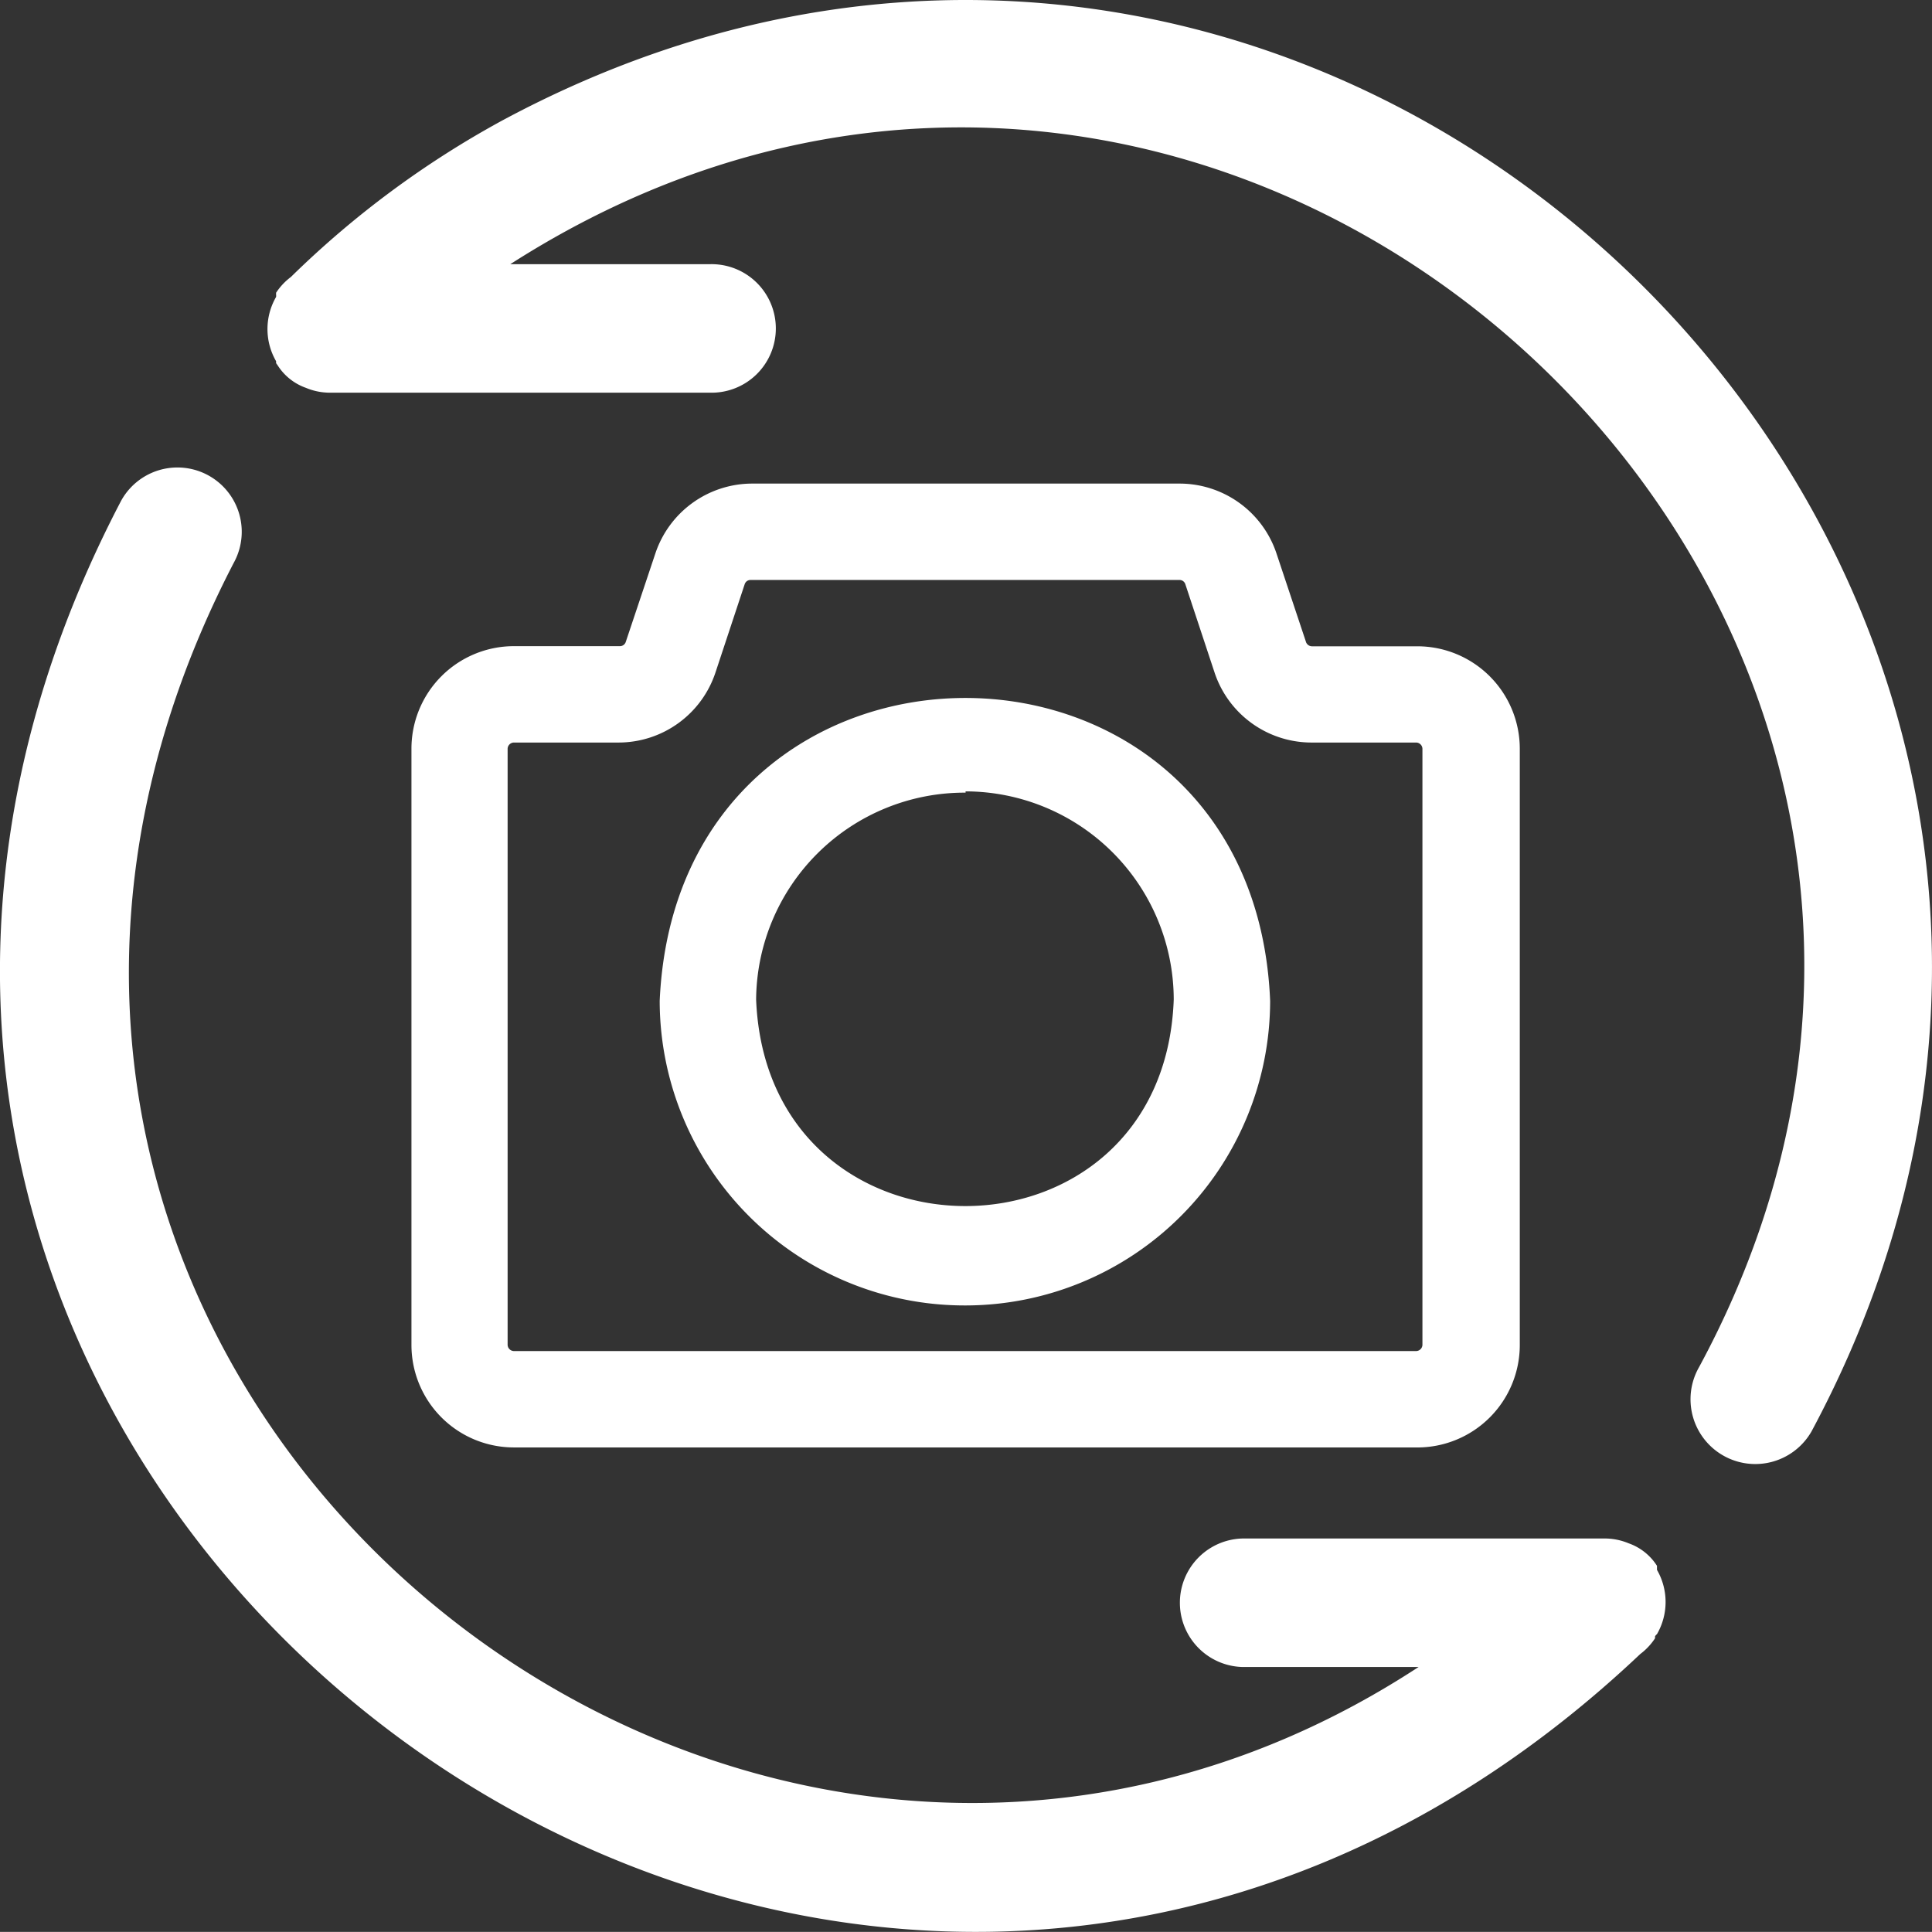 <svg xmlns="http://www.w3.org/2000/svg" width="71.245" height="71.242" viewBox="0 0 71.245 71.242">
  <rect x="0" y="0" width="71.245" height="71.242" fill="#333333" stroke="none"/>
  <g id="Grupo_26445" data-name="Grupo 26445" transform="translate(-805.947 -3803)">
    <g id="Layer_33" data-name="Layer 33" transform="translate(805.947 3803)">
      <path id="Caminho_42403" data-name="Caminho 42403" d="M18.883,6.417a35.117,35.117,0,0,0-7.748,5.746,2.287,2.287,0,0,0-.545.581v.071a.3.3,0,0,1,0,.083,2.37,2.37,0,0,0,0,2.37v.071l.059.083a2.038,2.038,0,0,0,1.043.829,2.287,2.287,0,0,0,.889.178H26.6a2.37,2.37,0,1,0,0-4.739H19.227C45.979-5.455,78.205,24.355,63.064,52.363a2.388,2.388,0,0,0,4.147,2.37C83.975,23.478,50.1-10.407,18.883,6.417Z" transform="translate(-0.409 -1.948)" fill="#fff"/>
      <path id="Caminho_42404" data-name="Caminho 42404" d="M63.05,59.52a2.37,2.37,0,0,0,0-2.37V57a2.038,2.038,0,0,0-1.043-.829,2.287,2.287,0,0,0-.889-.178H47.778a2.37,2.37,0,0,0,0,4.739h6.481C28.774,77.4-4.767,49.615,10.564,20.019a2.371,2.371,0,0,0-4.147-2.3c-18.9,36.1,26.4,70.53,56.017,42.534a2.287,2.287,0,0,0,.545-.581V59.6A.3.3,0,0,1,63.05,59.52Z" transform="translate(-1.947 0.741)" fill="#fff"/>
      <path id="Caminho_42405" data-name="Caminho 42405" d="M51.846,52.544a3.779,3.779,0,0,0,3.779-3.779V26.774A3.779,3.779,0,0,0,51.846,23H47.96a.237.237,0,0,1-.213-.142l-1.09-3.27A3.768,3.768,0,0,0,43.1,17H27.3a3.768,3.768,0,0,0-3.554,2.583l-1.09,3.258a.225.225,0,0,1-.213.154h-3.91a3.779,3.779,0,0,0-3.779,3.779v21.99a3.779,3.779,0,0,0,3.779,3.779ZM18.3,48.764V26.774a.237.237,0,0,1,.225-.225h3.886a3.768,3.768,0,0,0,3.554-2.583l1.078-3.258a.225.225,0,0,1,.213-.154H43.078a.225.225,0,0,1,.213.154l1.078,3.258a3.768,3.768,0,0,0,3.554,2.583H51.81a.237.237,0,0,1,.225.225v21.99a.237.237,0,0,1-.225.225H18.529A.237.237,0,0,1,18.3,48.764Z" transform="translate(0.419 0.833)" fill="#fff"/>
      <path id="Caminho_42406" data-name="Caminho 42406" d="M33.759,46.074A11.244,11.244,0,0,0,44.991,34.842c-.616-14.893-21.847-14.893-22.511,0A11.244,11.244,0,0,0,33.759,46.074Zm0-18.957a7.689,7.689,0,0,1,7.677,7.677c-.367,10.154-14.988,10.154-15.4,0a7.689,7.689,0,0,1,7.725-7.63Z" transform="translate(1.847 2.066)" fill="#fff"/>
    </g>
  </g>
</svg>

